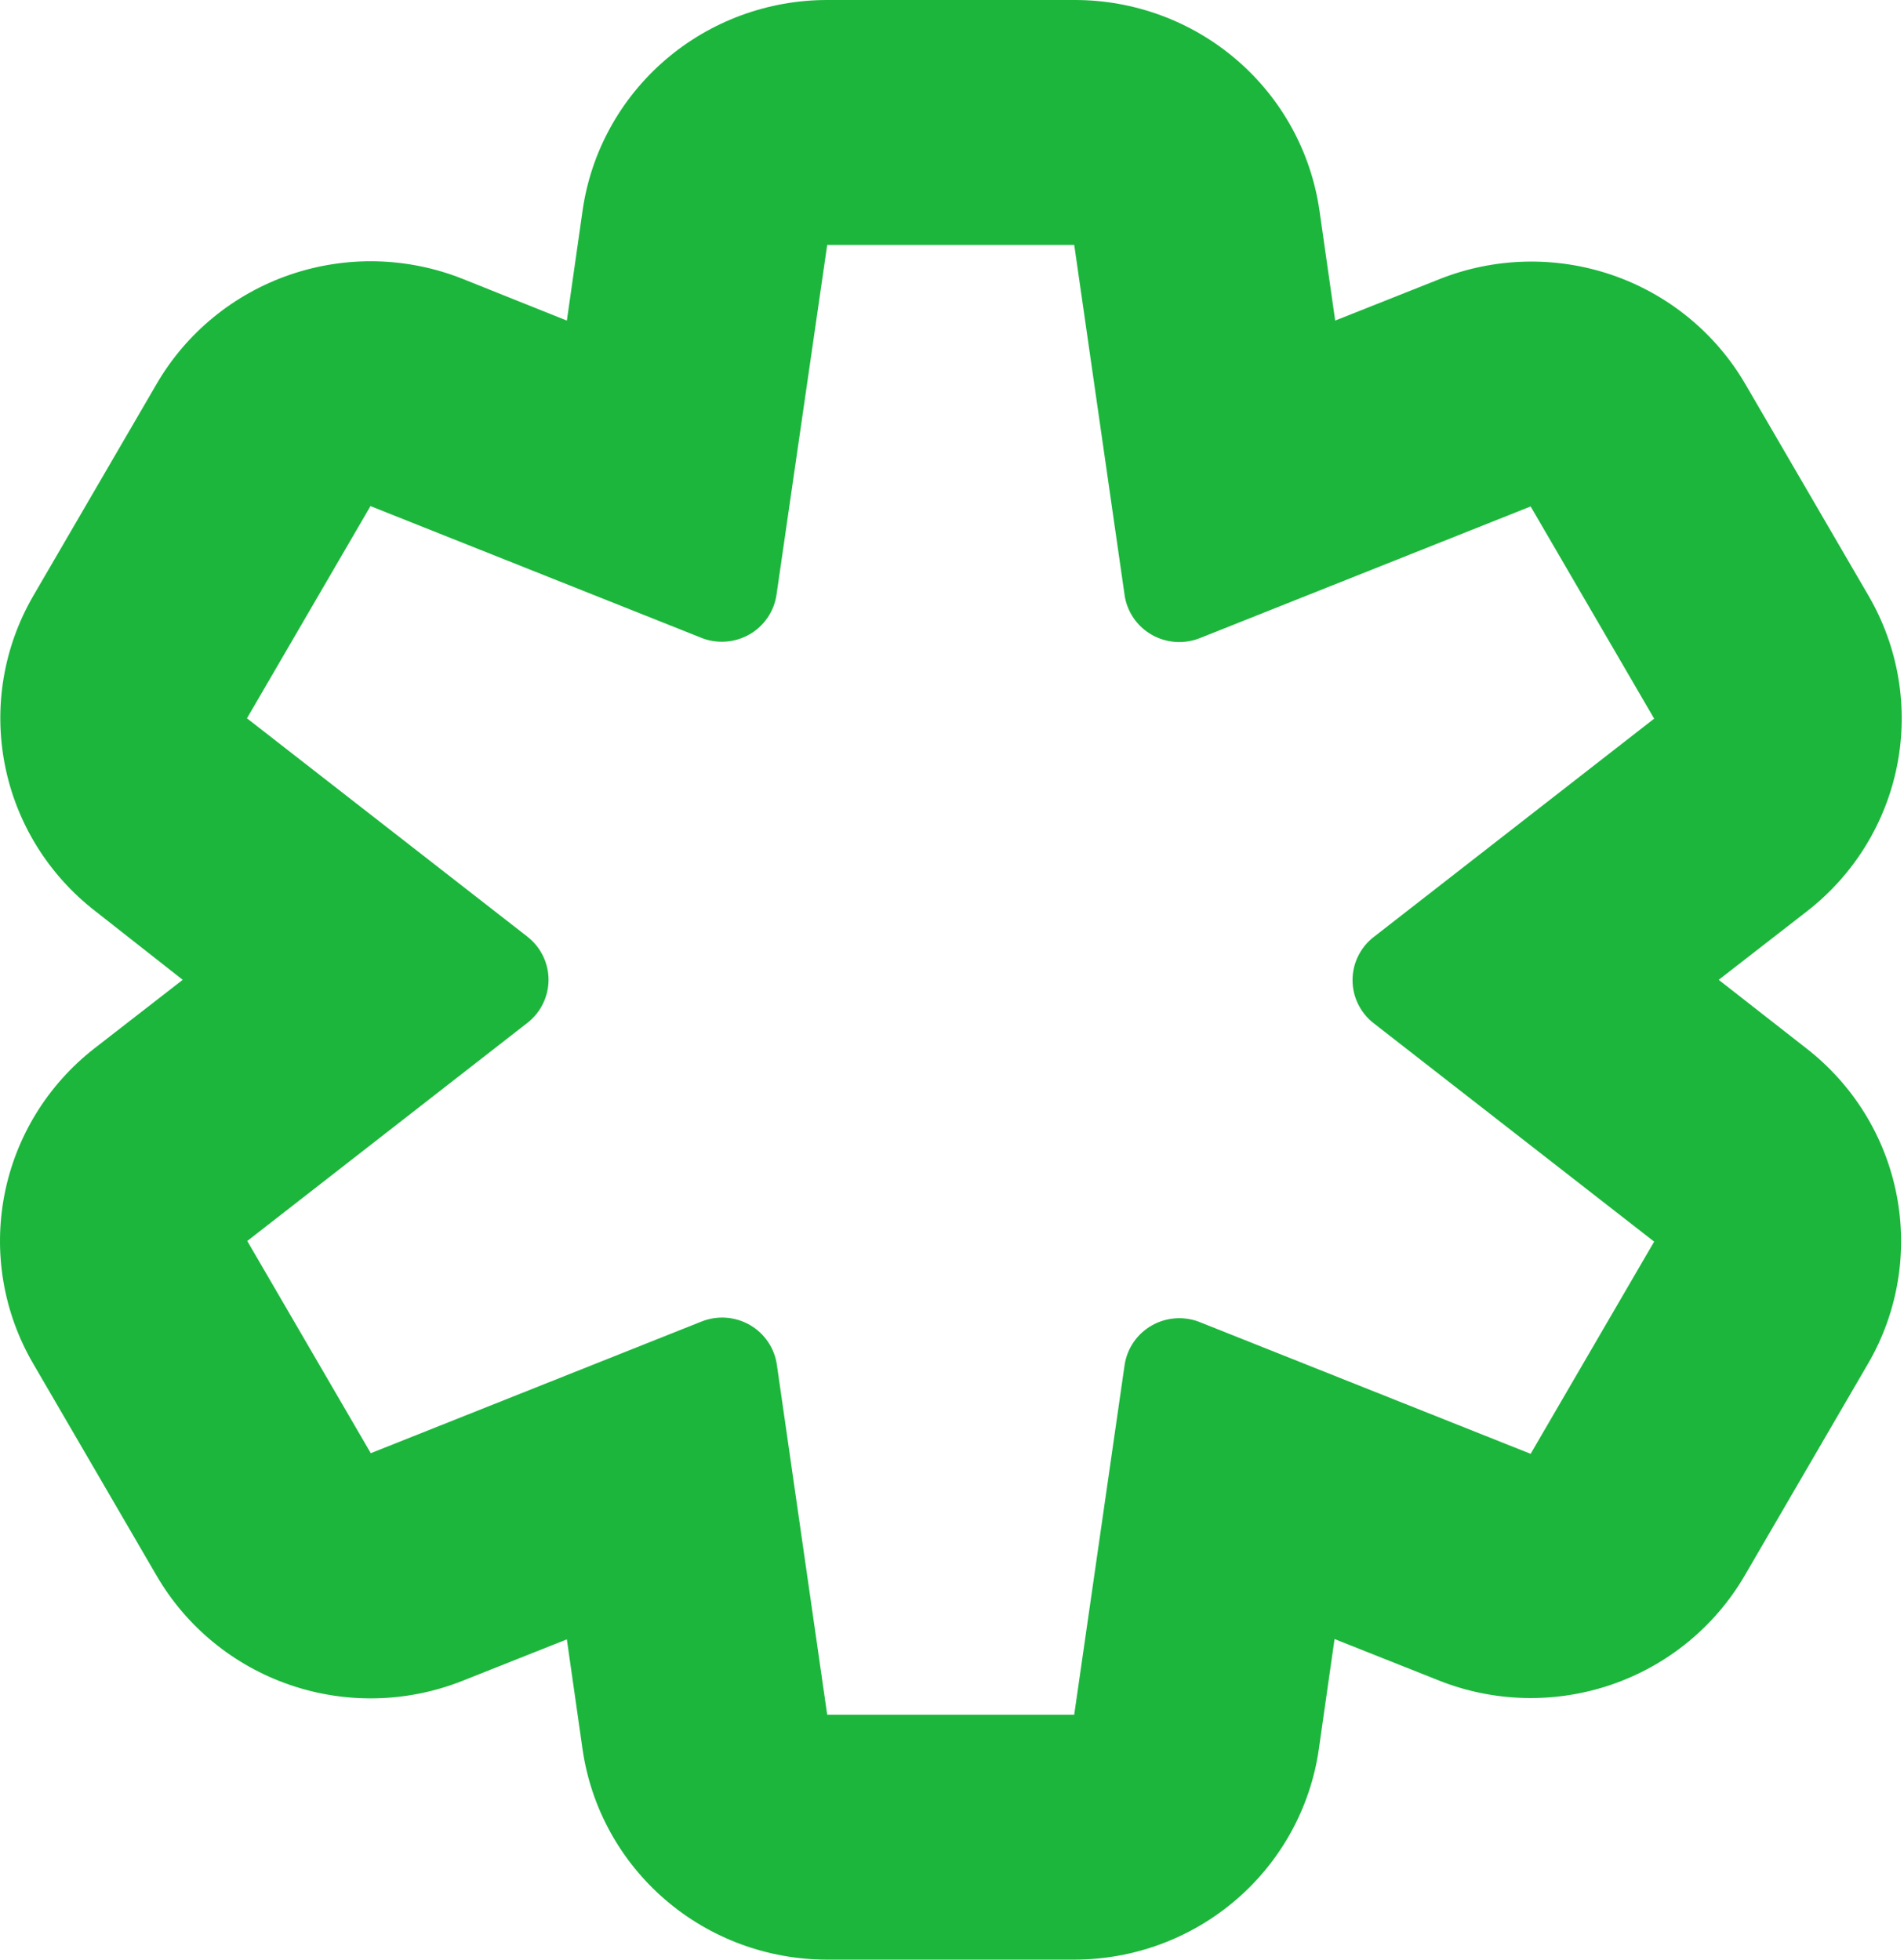<?xml version="1.0" encoding="UTF-8"?> <svg xmlns="http://www.w3.org/2000/svg" width="170" height="175" viewBox="0 0 170 175" fill="none"> <path d="M2.97 121.788L13.998 140.738C16.655 145.298 20.881 148.752 25.901 150.471C30.918 152.19 36.394 152.054 41.321 150.09L50.612 146.399L52.018 156.243C52.776 161.452 55.399 166.214 59.409 169.659C63.421 173.106 68.55 175.001 73.857 175H95.914H95.912C101.224 175 106.356 173.1 110.367 169.65C114.377 166.2 117.001 161.429 117.751 156.214L119.156 146.371L128.448 150.061V150.063C133.375 152.026 138.85 152.161 143.868 150.445C148.887 148.726 153.113 145.27 155.771 140.711L166.799 121.762C169.449 117.199 170.349 111.842 169.335 106.673C168.324 101.504 165.464 96.871 161.285 93.624L153.455 87.5L161.341 81.376C165.52 78.129 168.378 73.496 169.392 68.327C170.405 63.158 169.503 57.8 166.855 53.238L155.827 34.289C153.169 29.73 148.944 26.274 143.924 24.555C138.905 22.839 133.429 22.974 128.504 24.937L119.213 28.628L117.807 18.784L117.805 18.786C117.053 13.562 114.424 8.784 110.402 5.333C106.379 1.881 101.232 -0.013 95.912 6.83676e-05H73.857C68.545 6.83676e-05 63.413 1.9 59.402 5.35C55.392 8.801 52.768 13.571 52.019 18.786L50.613 28.629L41.322 24.91C36.394 22.945 30.919 22.81 25.901 24.529C20.882 26.247 16.656 29.701 13.998 34.262L2.97 53.212C0.32 57.774 -0.58 63.132 0.434 68.3C1.445 73.468 4.305 78.1 8.485 81.347L16.314 87.5L8.428 93.625C4.251 96.88 1.399 101.521 0.397 106.696C-0.607 111.871 0.307 117.23 2.971 121.789L2.97 121.788ZM47.085 83.643L22.05 64.146L33.078 45.196L62.608 56.953V56.957C64.014 57.518 65.604 57.405 66.918 56.654C68.229 55.9 69.122 54.59 69.333 53.1L73.857 21.875H95.914L100.409 53.129H100.407C100.621 54.619 101.511 55.927 102.825 56.681C104.138 57.434 105.727 57.545 107.135 56.984L136.664 45.227L147.692 64.177L122.657 83.674V83.672C121.461 84.599 120.762 86.022 120.762 87.527C120.762 89.034 121.461 90.454 122.657 91.383L147.692 110.88L136.664 129.83L107.135 118.073V118.071C105.727 117.509 104.138 117.621 102.825 118.375C101.511 119.126 100.621 120.436 100.407 121.926L95.912 153.125H73.857L69.362 121.871C69.149 120.381 68.258 119.073 66.945 118.319C65.631 117.566 64.042 117.455 62.635 118.016L33.105 129.773L22.077 110.823L47.112 91.326V91.328C48.293 90.395 48.98 88.978 48.976 87.479C48.97 85.982 48.274 84.569 47.083 83.645L47.085 83.643Z" fill="#1CB63C"></path> </svg> 